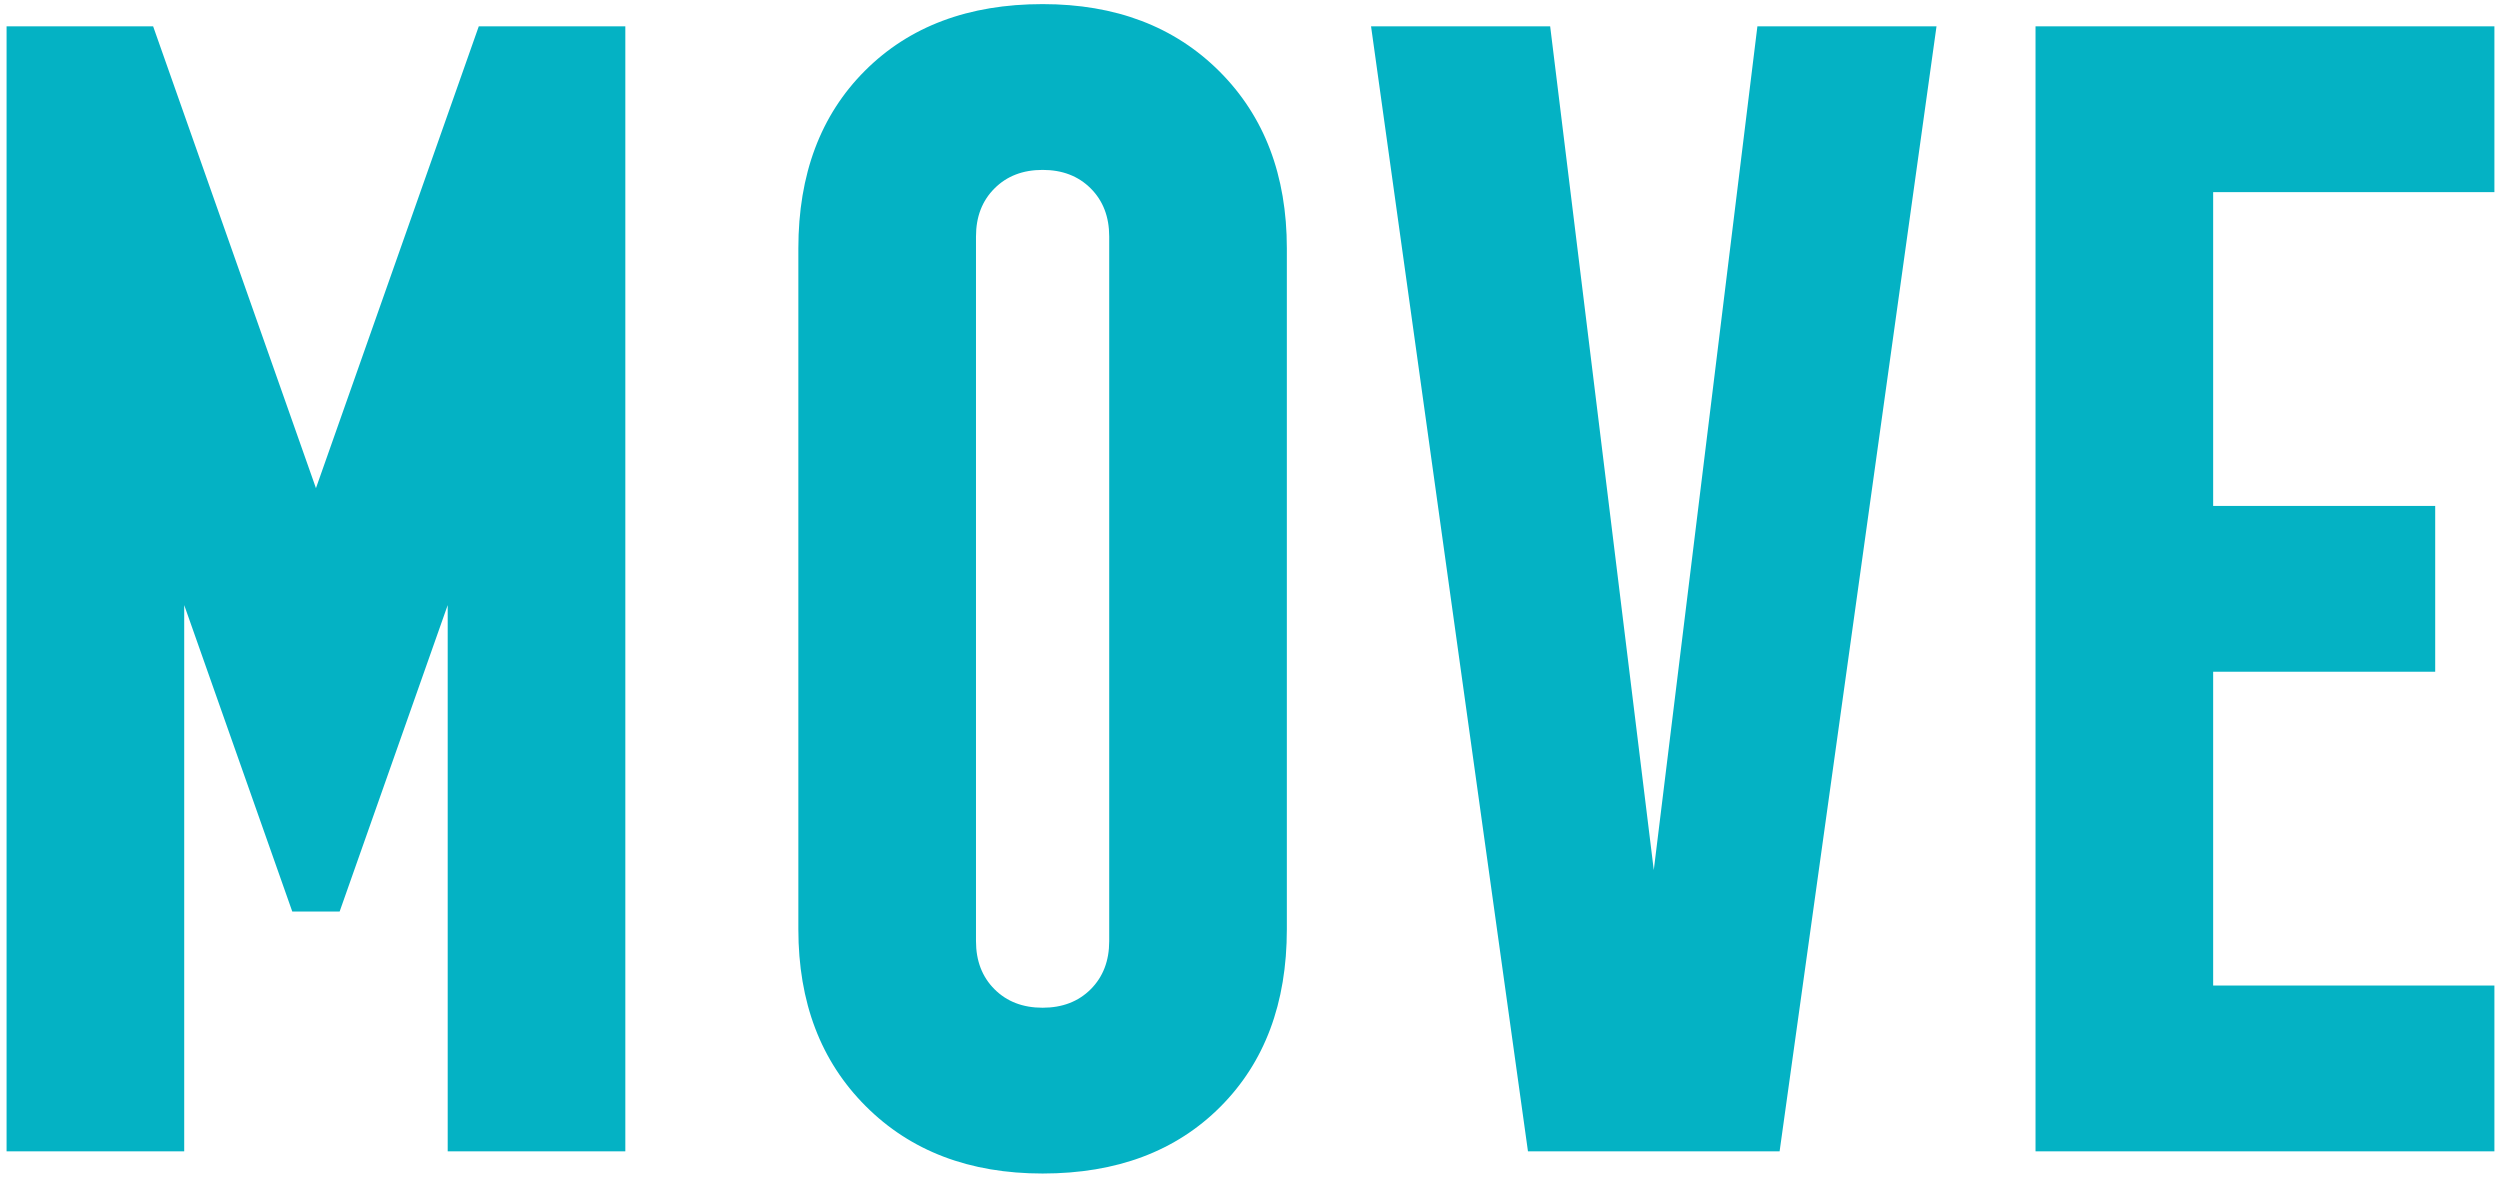 <?xml version="1.0" encoding="UTF-8"?>
<svg width="76px" height="36px" viewBox="0 0 76 36" version="1.1" xmlns="http://www.w3.org/2000/svg" xmlns:xlink="http://www.w3.org/1999/xlink">
    <!-- Generator: Sketch 51.3 (57544) - http://www.bohemiancoding.com/sketch -->
    <title>Move</title>
    <desc>Created with Sketch.</desc>
    <defs></defs>
    <g id="Assets" stroke="none" stroke-width="1" fill="none" fill-rule="evenodd">
        <g id="Move" fill="#04B2C4">
            <path d="M0.2,35 L0.2,0.8 L4.655,0.8 L9.605,14.84 L14.555,0.8 L19.01,0.8 L19.01,35 L13.61,35 L13.61,18.395 L10.325,27.71 L8.885,27.71 L5.6,18.395 L5.6,35 L0.2,35 Z M31.695,35.675 C29.475,35.675 27.683,34.993 26.318,33.627 C24.952,32.262 24.27,30.47 24.27,28.25 L24.27,7.55 C24.27,5.3 24.945,3.5 26.295,2.15 C27.645,0.8 29.445,0.125 31.695,0.125 C33.915,0.125 35.707,0.807 37.073,2.172 C38.438,3.538 39.12,5.33 39.12,7.55 L39.12,28.25 C39.12,30.5 38.445,32.3 37.095,33.65 C35.745,35 33.945,35.675 31.695,35.675 Z M31.695,30.635 C32.295,30.635 32.782,30.448 33.158,30.073 C33.533,29.697 33.72,29.21 33.72,28.61 L33.72,7.19 C33.72,6.59 33.533,6.103 33.158,5.728 C32.782,5.352 32.295,5.165 31.695,5.165 C31.095,5.165 30.608,5.352 30.233,5.728 C29.857,6.103 29.67,6.59 29.67,7.19 L29.67,28.61 C29.67,29.21 29.857,29.697 30.233,30.073 C30.608,30.448 31.095,30.635 31.695,30.635 Z M46.45,35 L41.68,0.8 L47.125,0.8 L50.275,26.45 L53.425,0.8 L58.87,0.8 L54.1,35 L46.45,35 Z M61.88,35 L61.88,0.8 L75.83,0.8 L75.83,5.84 L67.28,5.84 L67.28,15.38 L74.03,15.38 L74.03,20.42 L67.28,20.42 L67.28,29.96 L75.83,29.96 L75.83,35 L61.88,35 Z" id="MOVE"></path>
        </g>
    </g>
</svg>